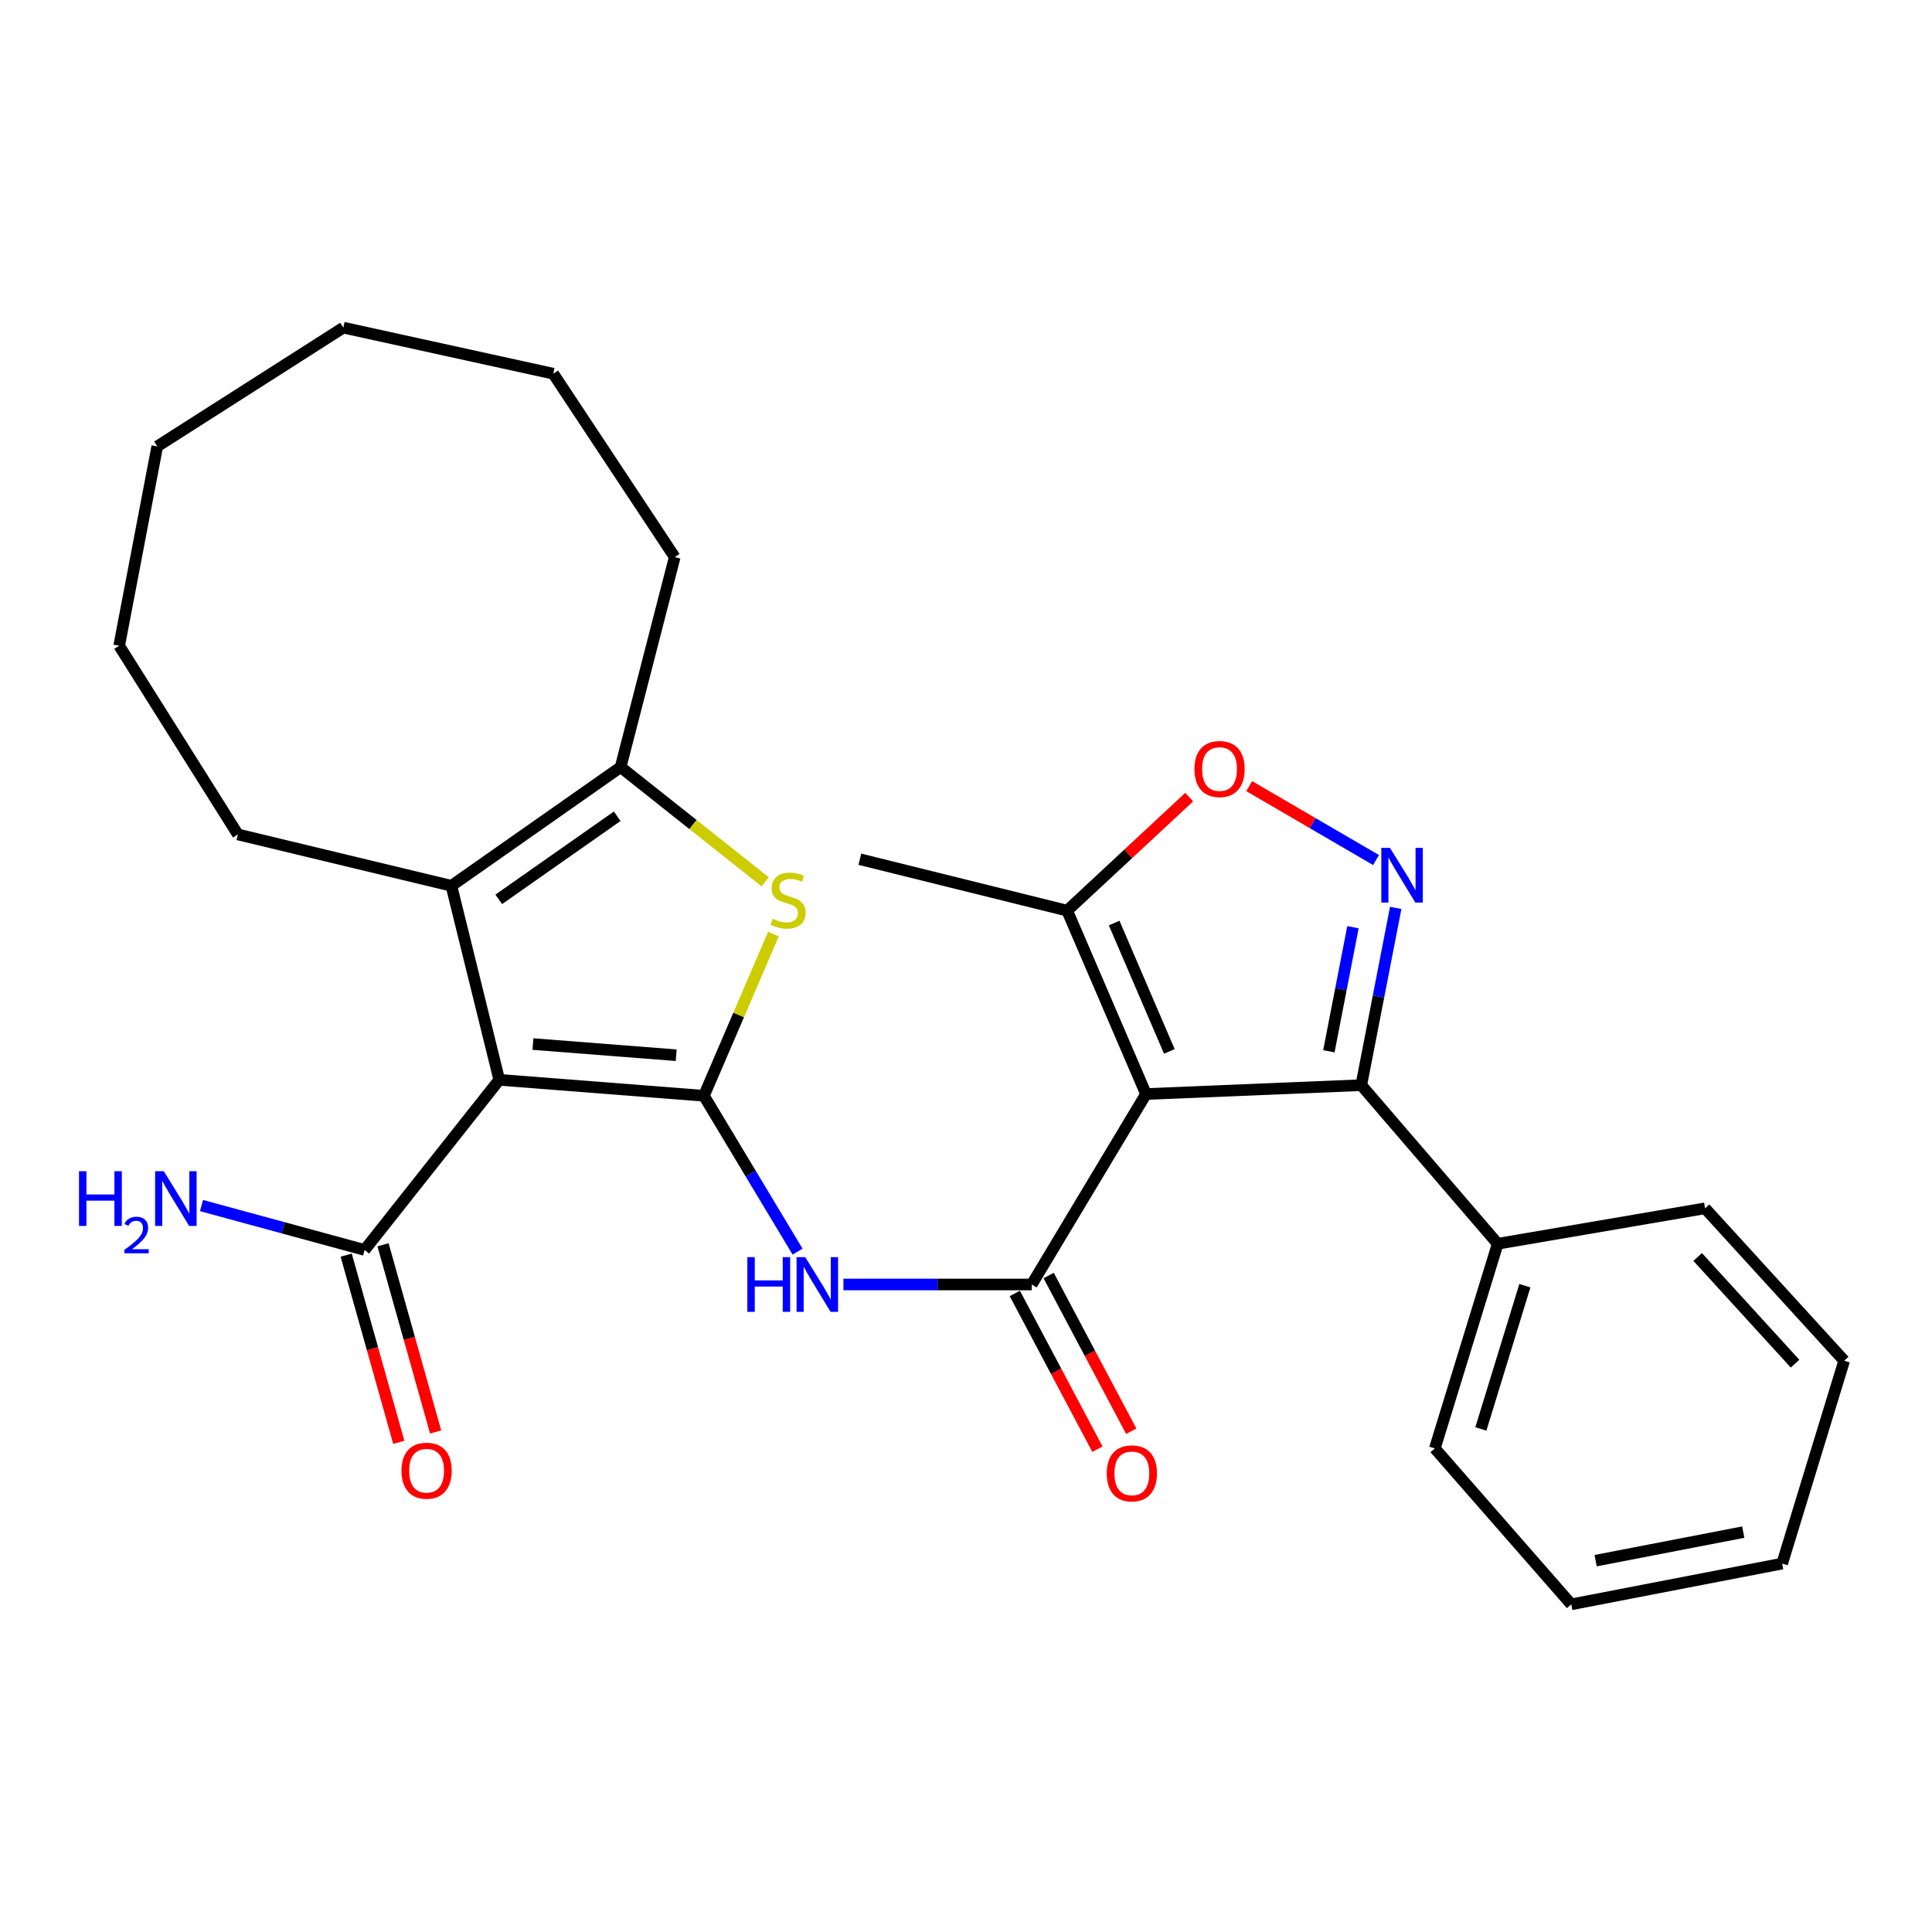 <?xml version='1.0' encoding='iso-8859-1'?>
<svg version='1.1' baseProfile='full'
              xmlns='http://www.w3.org/2000/svg'
                      xmlns:rdkit='http://www.rdkit.org/xml'
                      xmlns:xlink='http://www.w3.org/1999/xlink'
                  xml:space='preserve'
width='1000px' height='1000px' viewBox='0 0 1000 1000'>
<!-- END OF HEADER -->
<rect style='opacity:1.0;fill:#FFFFFF;stroke:none' width='1000' height='1000' x='0' y='0'> </rect>
<path class='bond-0' d='M 364.346,567.174 L 258.417,558.919' style='fill:none;fill-rule:evenodd;stroke:#000000;stroke-width:6px;stroke-linecap:butt;stroke-linejoin:miter;stroke-opacity:1' />
<path class='bond-0' d='M 349.996,546.183 L 275.846,540.405' style='fill:none;fill-rule:evenodd;stroke:#000000;stroke-width:6px;stroke-linecap:butt;stroke-linejoin:miter;stroke-opacity:1' />
<path class='bond-4' d='M 364.346,567.174 L 382.337,525.323' style='fill:none;fill-rule:evenodd;stroke:#000000;stroke-width:6px;stroke-linecap:butt;stroke-linejoin:miter;stroke-opacity:1' />
<path class='bond-4' d='M 382.337,525.323 L 400.328,483.473' style='fill:none;fill-rule:evenodd;stroke:#CCCC00;stroke-width:6px;stroke-linecap:butt;stroke-linejoin:miter;stroke-opacity:1' />
<path class='bond-6' d='M 364.346,567.174 L 388.584,607.506' style='fill:none;fill-rule:evenodd;stroke:#000000;stroke-width:6px;stroke-linecap:butt;stroke-linejoin:miter;stroke-opacity:1' />
<path class='bond-6' d='M 388.584,607.506 L 412.822,647.838' style='fill:none;fill-rule:evenodd;stroke:#0000FF;stroke-width:6px;stroke-linecap:butt;stroke-linejoin:miter;stroke-opacity:1' />
<path class='bond-7' d='M 258.417,558.919 L 233.641,458.494' style='fill:none;fill-rule:evenodd;stroke:#000000;stroke-width:6px;stroke-linecap:butt;stroke-linejoin:miter;stroke-opacity:1' />
<path class='bond-11' d='M 258.417,558.919 L 188.712,646.972' style='fill:none;fill-rule:evenodd;stroke:#000000;stroke-width:6px;stroke-linecap:butt;stroke-linejoin:miter;stroke-opacity:1' />
<path class='bond-1' d='M 593.174,566.271 L 534.024,664.847' style='fill:none;fill-rule:evenodd;stroke:#000000;stroke-width:6px;stroke-linecap:butt;stroke-linejoin:miter;stroke-opacity:1' />
<path class='bond-5' d='M 593.174,566.271 L 704.595,561.681' style='fill:none;fill-rule:evenodd;stroke:#000000;stroke-width:6px;stroke-linecap:butt;stroke-linejoin:miter;stroke-opacity:1' />
<path class='bond-10' d='M 593.174,566.271 L 552.362,471.35' style='fill:none;fill-rule:evenodd;stroke:#000000;stroke-width:6px;stroke-linecap:butt;stroke-linejoin:miter;stroke-opacity:1' />
<path class='bond-10' d='M 605.253,544.207 L 576.684,477.762' style='fill:none;fill-rule:evenodd;stroke:#000000;stroke-width:6px;stroke-linecap:butt;stroke-linejoin:miter;stroke-opacity:1' />
<path class='bond-2' d='M 534.024,664.847 L 485.292,664.847' style='fill:none;fill-rule:evenodd;stroke:#000000;stroke-width:6px;stroke-linecap:butt;stroke-linejoin:miter;stroke-opacity:1' />
<path class='bond-2' d='M 485.292,664.847 L 436.559,664.847' style='fill:none;fill-rule:evenodd;stroke:#0000FF;stroke-width:6px;stroke-linecap:butt;stroke-linejoin:miter;stroke-opacity:1' />
<path class='bond-12' d='M 525.274,669.489 L 546.652,709.789' style='fill:none;fill-rule:evenodd;stroke:#000000;stroke-width:6px;stroke-linecap:butt;stroke-linejoin:miter;stroke-opacity:1' />
<path class='bond-12' d='M 546.652,709.789 L 568.03,750.089' style='fill:none;fill-rule:evenodd;stroke:#FF0000;stroke-width:6px;stroke-linecap:butt;stroke-linejoin:miter;stroke-opacity:1' />
<path class='bond-12' d='M 542.775,660.205 L 564.154,700.505' style='fill:none;fill-rule:evenodd;stroke:#000000;stroke-width:6px;stroke-linecap:butt;stroke-linejoin:miter;stroke-opacity:1' />
<path class='bond-12' d='M 564.154,700.505 L 585.532,740.805' style='fill:none;fill-rule:evenodd;stroke:#FF0000;stroke-width:6px;stroke-linecap:butt;stroke-linejoin:miter;stroke-opacity:1' />
<path class='bond-3' d='M 722.418,469.929 L 713.506,515.805' style='fill:none;fill-rule:evenodd;stroke:#0000FF;stroke-width:6px;stroke-linecap:butt;stroke-linejoin:miter;stroke-opacity:1' />
<path class='bond-3' d='M 713.506,515.805 L 704.595,561.681' style='fill:none;fill-rule:evenodd;stroke:#000000;stroke-width:6px;stroke-linecap:butt;stroke-linejoin:miter;stroke-opacity:1' />
<path class='bond-3' d='M 700.296,479.914 L 694.058,512.028' style='fill:none;fill-rule:evenodd;stroke:#0000FF;stroke-width:6px;stroke-linecap:butt;stroke-linejoin:miter;stroke-opacity:1' />
<path class='bond-3' d='M 694.058,512.028 L 687.82,544.141' style='fill:none;fill-rule:evenodd;stroke:#000000;stroke-width:6px;stroke-linecap:butt;stroke-linejoin:miter;stroke-opacity:1' />
<path class='bond-29' d='M 712.232,445.153 L 679.406,426.03' style='fill:none;fill-rule:evenodd;stroke:#0000FF;stroke-width:6px;stroke-linecap:butt;stroke-linejoin:miter;stroke-opacity:1' />
<path class='bond-29' d='M 679.406,426.03 L 646.579,406.906' style='fill:none;fill-rule:evenodd;stroke:#FF0000;stroke-width:6px;stroke-linecap:butt;stroke-linejoin:miter;stroke-opacity:1' />
<path class='bond-8' d='M 396.064,456.435 L 358.648,426.745' style='fill:none;fill-rule:evenodd;stroke:#CCCC00;stroke-width:6px;stroke-linecap:butt;stroke-linejoin:miter;stroke-opacity:1' />
<path class='bond-8' d='M 358.648,426.745 L 321.232,397.055' style='fill:none;fill-rule:evenodd;stroke:#000000;stroke-width:6px;stroke-linecap:butt;stroke-linejoin:miter;stroke-opacity:1' />
<path class='bond-13' d='M 704.595,561.681 L 775.214,643.769' style='fill:none;fill-rule:evenodd;stroke:#000000;stroke-width:6px;stroke-linecap:butt;stroke-linejoin:miter;stroke-opacity:1' />
<path class='bond-16' d='M 233.641,458.494 L 123.123,431.902' style='fill:none;fill-rule:evenodd;stroke:#000000;stroke-width:6px;stroke-linecap:butt;stroke-linejoin:miter;stroke-opacity:1' />
<path class='bond-28' d='M 233.641,458.494 L 321.232,397.055' style='fill:none;fill-rule:evenodd;stroke:#000000;stroke-width:6px;stroke-linecap:butt;stroke-linejoin:miter;stroke-opacity:1' />
<path class='bond-28' d='M 258.157,465.498 L 319.471,422.49' style='fill:none;fill-rule:evenodd;stroke:#000000;stroke-width:6px;stroke-linecap:butt;stroke-linejoin:miter;stroke-opacity:1' />
<path class='bond-17' d='M 321.232,397.055 L 349.233,288.364' style='fill:none;fill-rule:evenodd;stroke:#000000;stroke-width:6px;stroke-linecap:butt;stroke-linejoin:miter;stroke-opacity:1' />
<path class='bond-9' d='M 615.542,412.569 L 583.952,441.959' style='fill:none;fill-rule:evenodd;stroke:#FF0000;stroke-width:6px;stroke-linecap:butt;stroke-linejoin:miter;stroke-opacity:1' />
<path class='bond-9' d='M 583.952,441.959 L 552.362,471.35' style='fill:none;fill-rule:evenodd;stroke:#000000;stroke-width:6px;stroke-linecap:butt;stroke-linejoin:miter;stroke-opacity:1' />
<path class='bond-18' d='M 552.362,471.35 L 445.058,444.735' style='fill:none;fill-rule:evenodd;stroke:#000000;stroke-width:6px;stroke-linecap:butt;stroke-linejoin:miter;stroke-opacity:1' />
<path class='bond-14' d='M 179.176,649.653 L 192.794,698.102' style='fill:none;fill-rule:evenodd;stroke:#000000;stroke-width:6px;stroke-linecap:butt;stroke-linejoin:miter;stroke-opacity:1' />
<path class='bond-14' d='M 192.794,698.102 L 206.412,746.551' style='fill:none;fill-rule:evenodd;stroke:#FF0000;stroke-width:6px;stroke-linecap:butt;stroke-linejoin:miter;stroke-opacity:1' />
<path class='bond-14' d='M 198.249,644.292 L 211.867,692.741' style='fill:none;fill-rule:evenodd;stroke:#000000;stroke-width:6px;stroke-linecap:butt;stroke-linejoin:miter;stroke-opacity:1' />
<path class='bond-14' d='M 211.867,692.741 L 225.485,741.19' style='fill:none;fill-rule:evenodd;stroke:#FF0000;stroke-width:6px;stroke-linecap:butt;stroke-linejoin:miter;stroke-opacity:1' />
<path class='bond-15' d='M 188.712,646.972 L 146.505,635.482' style='fill:none;fill-rule:evenodd;stroke:#000000;stroke-width:6px;stroke-linecap:butt;stroke-linejoin:miter;stroke-opacity:1' />
<path class='bond-15' d='M 146.505,635.482 L 104.299,623.993' style='fill:none;fill-rule:evenodd;stroke:#0000FF;stroke-width:6px;stroke-linecap:butt;stroke-linejoin:miter;stroke-opacity:1' />
<path class='bond-19' d='M 775.214,643.769 L 742.667,749.697' style='fill:none;fill-rule:evenodd;stroke:#000000;stroke-width:6px;stroke-linecap:butt;stroke-linejoin:miter;stroke-opacity:1' />
<path class='bond-19' d='M 789.27,665.477 L 766.487,739.627' style='fill:none;fill-rule:evenodd;stroke:#000000;stroke-width:6px;stroke-linecap:butt;stroke-linejoin:miter;stroke-opacity:1' />
<path class='bond-20' d='M 775.214,643.769 L 882.54,625.421' style='fill:none;fill-rule:evenodd;stroke:#000000;stroke-width:6px;stroke-linecap:butt;stroke-linejoin:miter;stroke-opacity:1' />
<path class='bond-21' d='M 123.123,431.902 L 61.684,334.239' style='fill:none;fill-rule:evenodd;stroke:#000000;stroke-width:6px;stroke-linecap:butt;stroke-linejoin:miter;stroke-opacity:1' />
<path class='bond-22' d='M 349.233,288.364 L 286.374,193.431' style='fill:none;fill-rule:evenodd;stroke:#000000;stroke-width:6px;stroke-linecap:butt;stroke-linejoin:miter;stroke-opacity:1' />
<path class='bond-24' d='M 742.667,749.697 L 813.286,830.409' style='fill:none;fill-rule:evenodd;stroke:#000000;stroke-width:6px;stroke-linecap:butt;stroke-linejoin:miter;stroke-opacity:1' />
<path class='bond-23' d='M 882.54,625.421 L 954.545,704.306' style='fill:none;fill-rule:evenodd;stroke:#000000;stroke-width:6px;stroke-linecap:butt;stroke-linejoin:miter;stroke-opacity:1' />
<path class='bond-23' d='M 878.708,650.61 L 929.112,705.83' style='fill:none;fill-rule:evenodd;stroke:#000000;stroke-width:6px;stroke-linecap:butt;stroke-linejoin:miter;stroke-opacity:1' />
<path class='bond-25' d='M 61.684,334.239 L 81.397,231.052' style='fill:none;fill-rule:evenodd;stroke:#000000;stroke-width:6px;stroke-linecap:butt;stroke-linejoin:miter;stroke-opacity:1' />
<path class='bond-26' d='M 286.374,193.431 L 177.705,169.591' style='fill:none;fill-rule:evenodd;stroke:#000000;stroke-width:6px;stroke-linecap:butt;stroke-linejoin:miter;stroke-opacity:1' />
<path class='bond-31' d='M 954.545,704.306 L 922.439,809.31' style='fill:none;fill-rule:evenodd;stroke:#000000;stroke-width:6px;stroke-linecap:butt;stroke-linejoin:miter;stroke-opacity:1' />
<path class='bond-27' d='M 813.286,830.409 L 922.439,809.31' style='fill:none;fill-rule:evenodd;stroke:#000000;stroke-width:6px;stroke-linecap:butt;stroke-linejoin:miter;stroke-opacity:1' />
<path class='bond-27' d='M 825.899,807.792 L 902.306,793.023' style='fill:none;fill-rule:evenodd;stroke:#000000;stroke-width:6px;stroke-linecap:butt;stroke-linejoin:miter;stroke-opacity:1' />
<path class='bond-30' d='M 81.397,231.052 L 177.705,169.591' style='fill:none;fill-rule:evenodd;stroke:#000000;stroke-width:6px;stroke-linecap:butt;stroke-linejoin:miter;stroke-opacity:1' />
<path  class='atom-4' d='M 719.446 438.842
L 728.726 453.842
Q 729.646 455.322, 731.126 458.002
Q 732.606 460.682, 732.686 460.842
L 732.686 438.842
L 736.446 438.842
L 736.446 467.162
L 732.566 467.162
L 722.606 450.762
Q 721.446 448.842, 720.206 446.642
Q 719.006 444.442, 718.646 443.762
L 718.646 467.162
L 714.966 467.162
L 714.966 438.842
L 719.446 438.842
' fill='#0000FF'/>
<path  class='atom-5' d='M 399.91 475.555
Q 400.23 475.675, 401.55 476.235
Q 402.87 476.795, 404.31 477.155
Q 405.79 477.475, 407.23 477.475
Q 409.91 477.475, 411.47 476.195
Q 413.03 474.875, 413.03 472.595
Q 413.03 471.035, 412.23 470.075
Q 411.47 469.115, 410.27 468.595
Q 409.07 468.075, 407.07 467.475
Q 404.55 466.715, 403.03 465.995
Q 401.55 465.275, 400.47 463.755
Q 399.43 462.235, 399.43 459.675
Q 399.43 456.115, 401.83 453.915
Q 404.27 451.715, 409.07 451.715
Q 412.35 451.715, 416.07 453.275
L 415.15 456.355
Q 411.75 454.955, 409.19 454.955
Q 406.43 454.955, 404.91 456.115
Q 403.39 457.235, 403.43 459.195
Q 403.43 460.715, 404.19 461.635
Q 404.99 462.555, 406.11 463.075
Q 407.27 463.595, 409.19 464.195
Q 411.75 464.995, 413.27 465.795
Q 414.79 466.595, 415.87 468.235
Q 416.99 469.835, 416.99 472.595
Q 416.99 476.515, 414.35 478.635
Q 411.75 480.715, 407.39 480.715
Q 404.87 480.715, 402.95 480.155
Q 401.07 479.635, 398.83 478.715
L 399.91 475.555
' fill='#CCCC00'/>
<path  class='atom-7' d='M 386.824 650.687
L 390.664 650.687
L 390.664 662.727
L 405.144 662.727
L 405.144 650.687
L 408.984 650.687
L 408.984 679.007
L 405.144 679.007
L 405.144 665.927
L 390.664 665.927
L 390.664 679.007
L 386.824 679.007
L 386.824 650.687
' fill='#0000FF'/>
<path  class='atom-7' d='M 416.784 650.687
L 426.064 665.687
Q 426.984 667.167, 428.464 669.847
Q 429.944 672.527, 430.024 672.687
L 430.024 650.687
L 433.784 650.687
L 433.784 679.007
L 429.904 679.007
L 419.944 662.607
Q 418.784 660.687, 417.544 658.487
Q 416.344 656.287, 415.984 655.607
L 415.984 679.007
L 412.304 679.007
L 412.304 650.687
L 416.784 650.687
' fill='#0000FF'/>
<path  class='atom-10' d='M 618.235 398.048
Q 618.235 391.248, 621.595 387.448
Q 624.955 383.648, 631.235 383.648
Q 637.515 383.648, 640.875 387.448
Q 644.235 391.248, 644.235 398.048
Q 644.235 404.928, 640.835 408.848
Q 637.435 412.728, 631.235 412.728
Q 624.995 412.728, 621.595 408.848
Q 618.235 404.968, 618.235 398.048
M 631.235 409.528
Q 635.555 409.528, 637.875 406.648
Q 640.235 403.728, 640.235 398.048
Q 640.235 392.488, 637.875 389.688
Q 635.555 386.848, 631.235 386.848
Q 626.915 386.848, 624.555 389.648
Q 622.235 392.448, 622.235 398.048
Q 622.235 403.768, 624.555 406.648
Q 626.915 409.528, 631.235 409.528
' fill='#FF0000'/>
<path  class='atom-13' d='M 572.844 762.611
Q 572.844 755.811, 576.204 752.011
Q 579.564 748.211, 585.844 748.211
Q 592.124 748.211, 595.484 752.011
Q 598.844 755.811, 598.844 762.611
Q 598.844 769.491, 595.444 773.411
Q 592.044 777.291, 585.844 777.291
Q 579.604 777.291, 576.204 773.411
Q 572.844 769.531, 572.844 762.611
M 585.844 774.091
Q 590.164 774.091, 592.484 771.211
Q 594.844 768.291, 594.844 762.611
Q 594.844 757.051, 592.484 754.251
Q 590.164 751.411, 585.844 751.411
Q 581.524 751.411, 579.164 754.211
Q 576.844 757.011, 576.844 762.611
Q 576.844 768.331, 579.164 771.211
Q 581.524 774.091, 585.844 774.091
' fill='#FF0000'/>
<path  class='atom-15' d='M 207.808 761.235
Q 207.808 754.435, 211.168 750.635
Q 214.528 746.835, 220.808 746.835
Q 227.088 746.835, 230.448 750.635
Q 233.808 754.435, 233.808 761.235
Q 233.808 768.115, 230.408 772.035
Q 227.008 775.915, 220.808 775.915
Q 214.568 775.915, 211.168 772.035
Q 207.808 768.155, 207.808 761.235
M 220.808 772.715
Q 225.128 772.715, 227.448 769.835
Q 229.808 766.915, 229.808 761.235
Q 229.808 755.675, 227.448 752.875
Q 225.128 750.035, 220.808 750.035
Q 216.488 750.035, 214.128 752.835
Q 211.808 755.635, 211.808 761.235
Q 211.808 766.955, 214.128 769.835
Q 216.488 772.715, 220.808 772.715
' fill='#FF0000'/>
<path  class='atom-16' d='M 40.895 606.22
L 44.735 606.22
L 44.735 618.26
L 59.215 618.26
L 59.215 606.22
L 63.055 606.22
L 63.055 634.54
L 59.215 634.54
L 59.215 621.46
L 44.735 621.46
L 44.735 634.54
L 40.895 634.54
L 40.895 606.22
' fill='#0000FF'/>
<path  class='atom-16' d='M 64.428 633.546
Q 65.114 631.778, 66.751 630.801
Q 68.388 629.798, 70.658 629.798
Q 73.483 629.798, 75.067 631.329
Q 76.651 632.86, 76.651 635.579
Q 76.651 638.351, 74.592 640.938
Q 72.559 643.526, 68.335 646.588
L 76.968 646.588
L 76.968 648.7
L 64.375 648.7
L 64.375 646.931
Q 67.86 644.45, 69.919 642.602
Q 72.005 640.754, 73.008 639.09
Q 74.011 637.427, 74.011 635.711
Q 74.011 633.916, 73.114 632.913
Q 72.216 631.91, 70.658 631.91
Q 69.153 631.91, 68.15 632.517
Q 67.147 633.124, 66.434 634.47
L 64.428 633.546
' fill='#0000FF'/>
<path  class='atom-16' d='M 84.768 606.22
L 94.048 621.22
Q 94.968 622.7, 96.448 625.38
Q 97.928 628.06, 98.008 628.22
L 98.008 606.22
L 101.768 606.22
L 101.768 634.54
L 97.888 634.54
L 87.928 618.14
Q 86.768 616.22, 85.528 614.02
Q 84.328 611.82, 83.968 611.14
L 83.968 634.54
L 80.288 634.54
L 80.288 606.22
L 84.768 606.22
' fill='#0000FF'/>
</svg>
